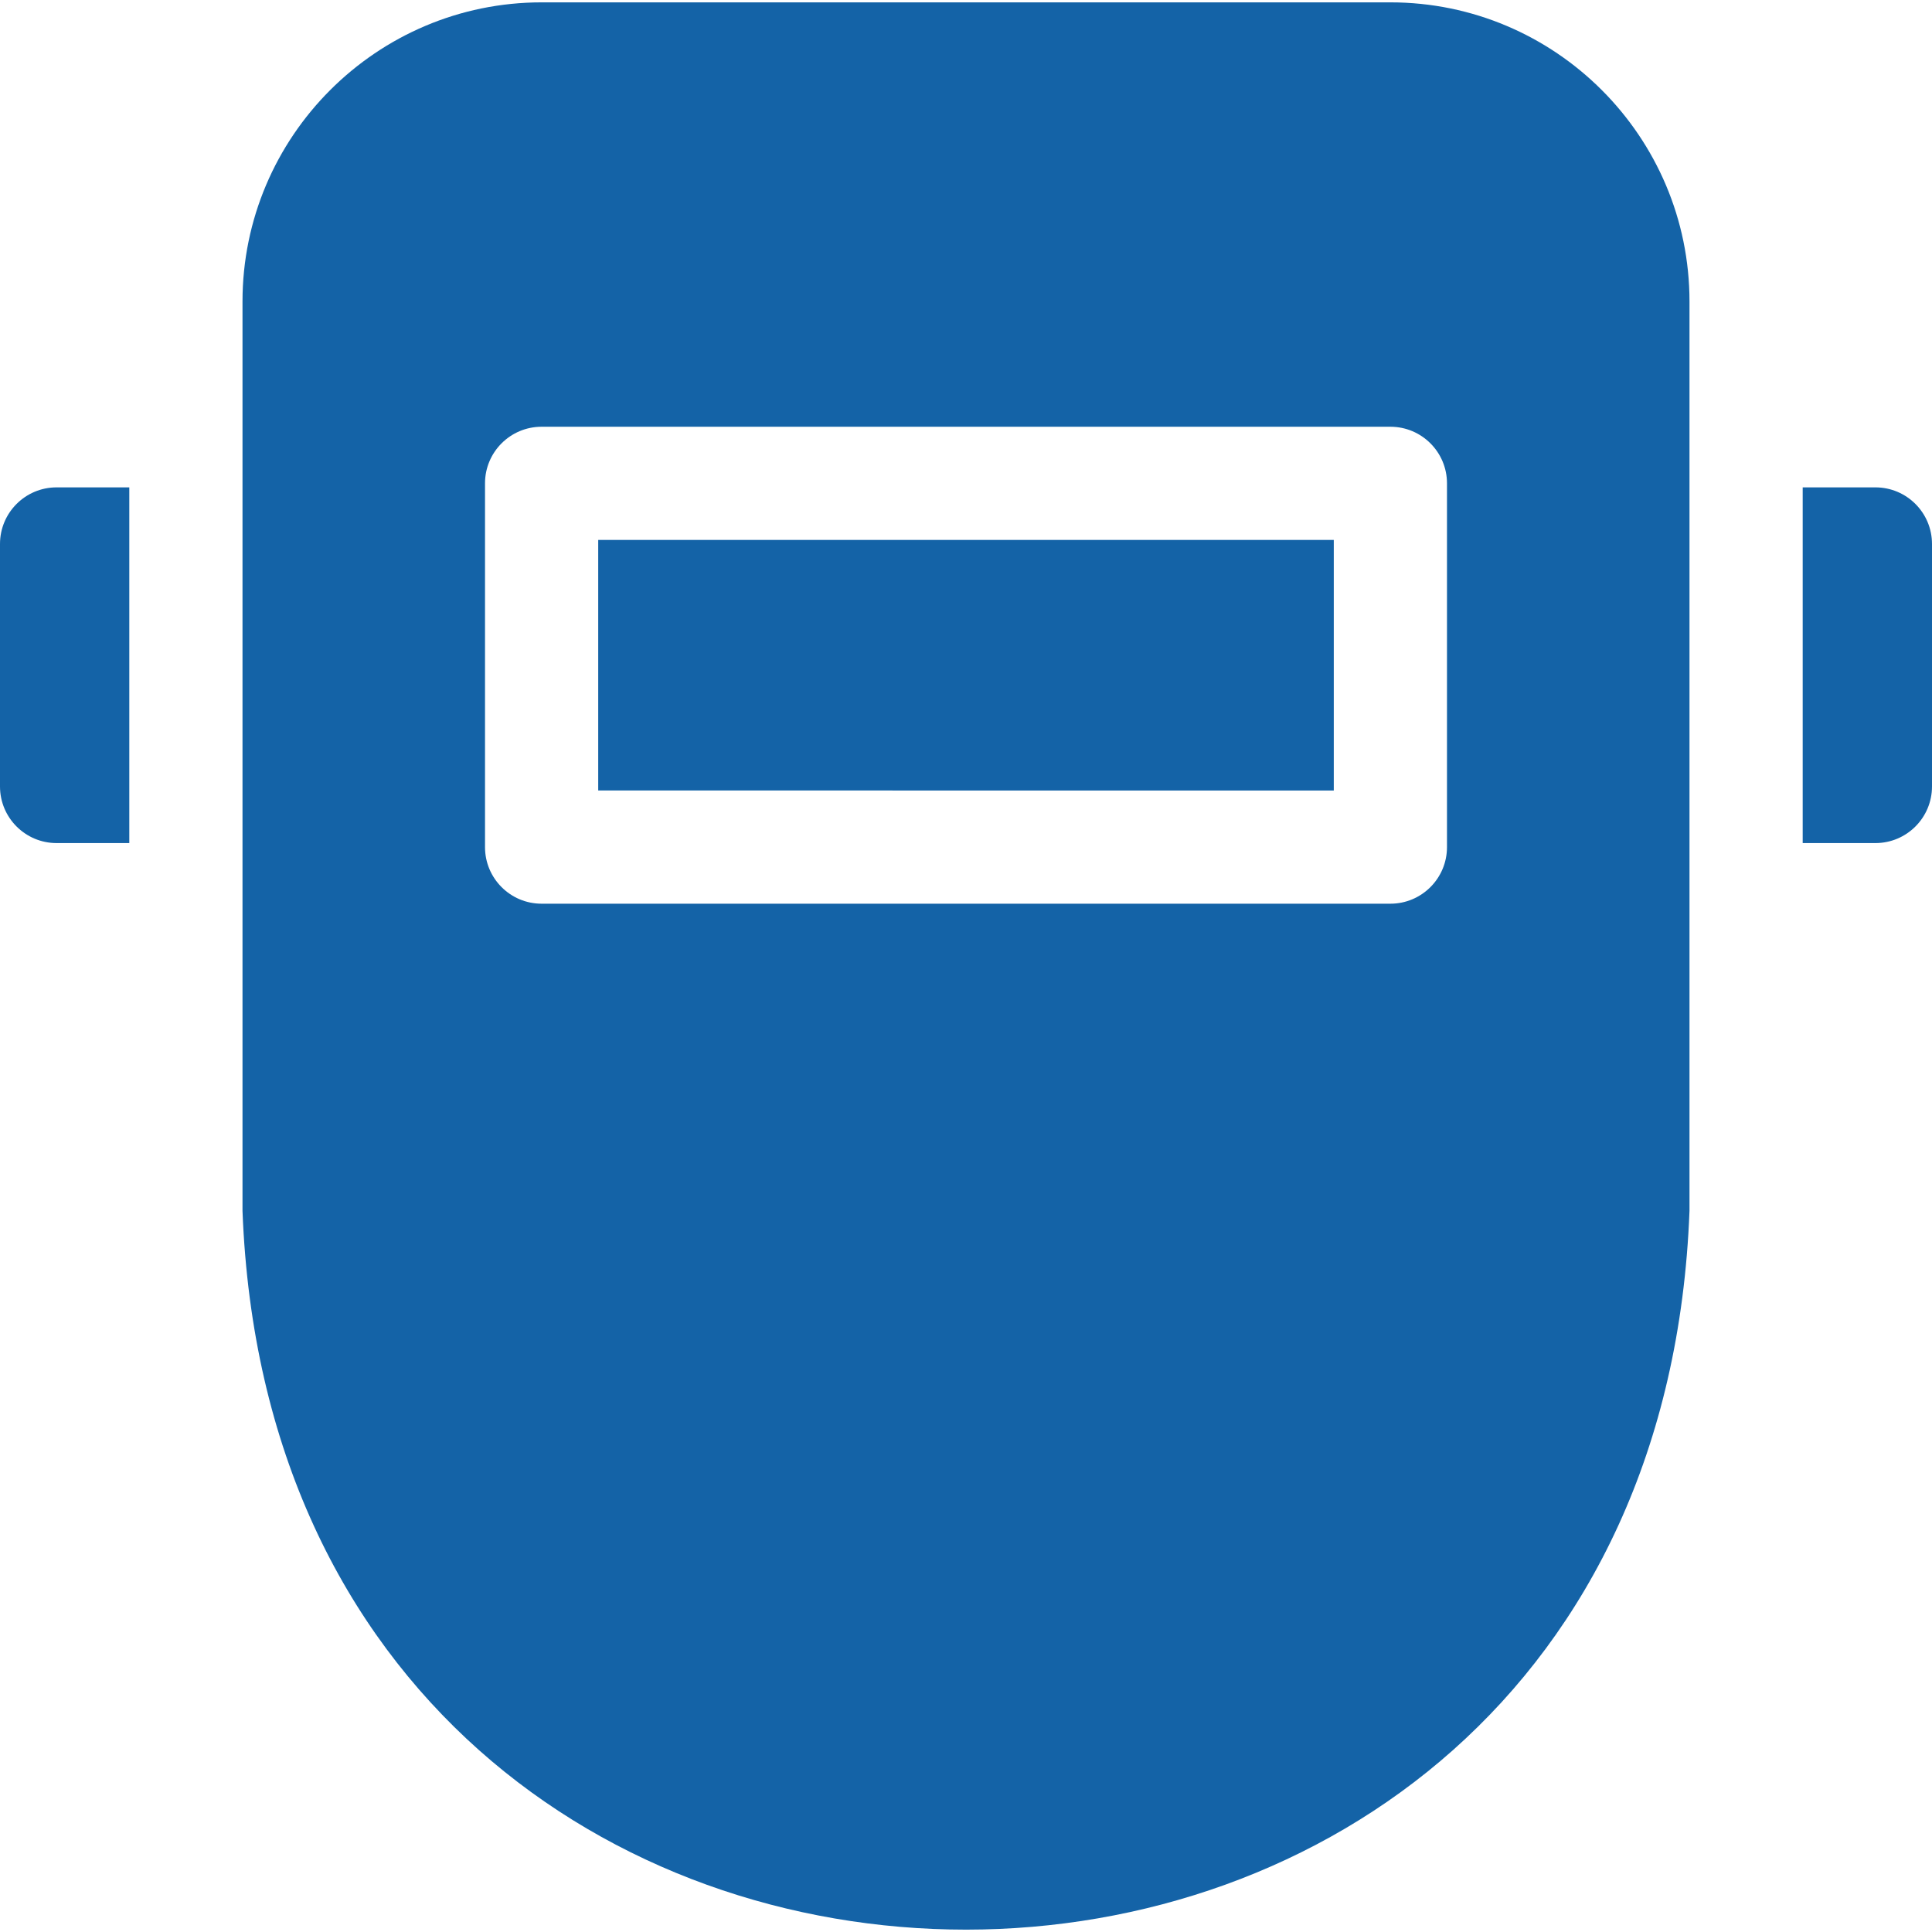 <svg xmlns="http://www.w3.org/2000/svg" version="1.1" xmlns:xlink="http://www.w3.org/1999/xlink" width="512" height="512" x="0" y="0" viewBox="0 0 512 512" style="enable-background:new 0 0 512 512" xml:space="preserve" class=""><g><path d="M0 144.158v64.267c0 8.284 6.716 15 15 15h19.267v-94.267H15c-8.284 0-15 6.716-15 15zM368.467.625H143.533c-43.708 0-79.267 35.559-79.267 79.267v241c9.669 254.076 373.889 253.882 383.467 0v-241c0-43.709-35.559-79.267-79.266-79.267zm15 223.866c0 8.284-6.716 15-15 15H143.533c-8.284 0-15-6.716-15-15v-96.399c0-8.284 6.716-15 15-15h224.934c8.284 0 15 6.716 15 15z" fill="#1463a7" opacity="1" data-original="#000000"></path><path d="M158.533 143.091h194.934v66.399H158.533zM497 129.158h-19.267v94.267H497c8.284 0 15-6.716 15-15v-64.267c0-8.284-6.716-15-15-15z" fill="#1463a7" opacity="1" data-original="#000000"></path></g></svg>